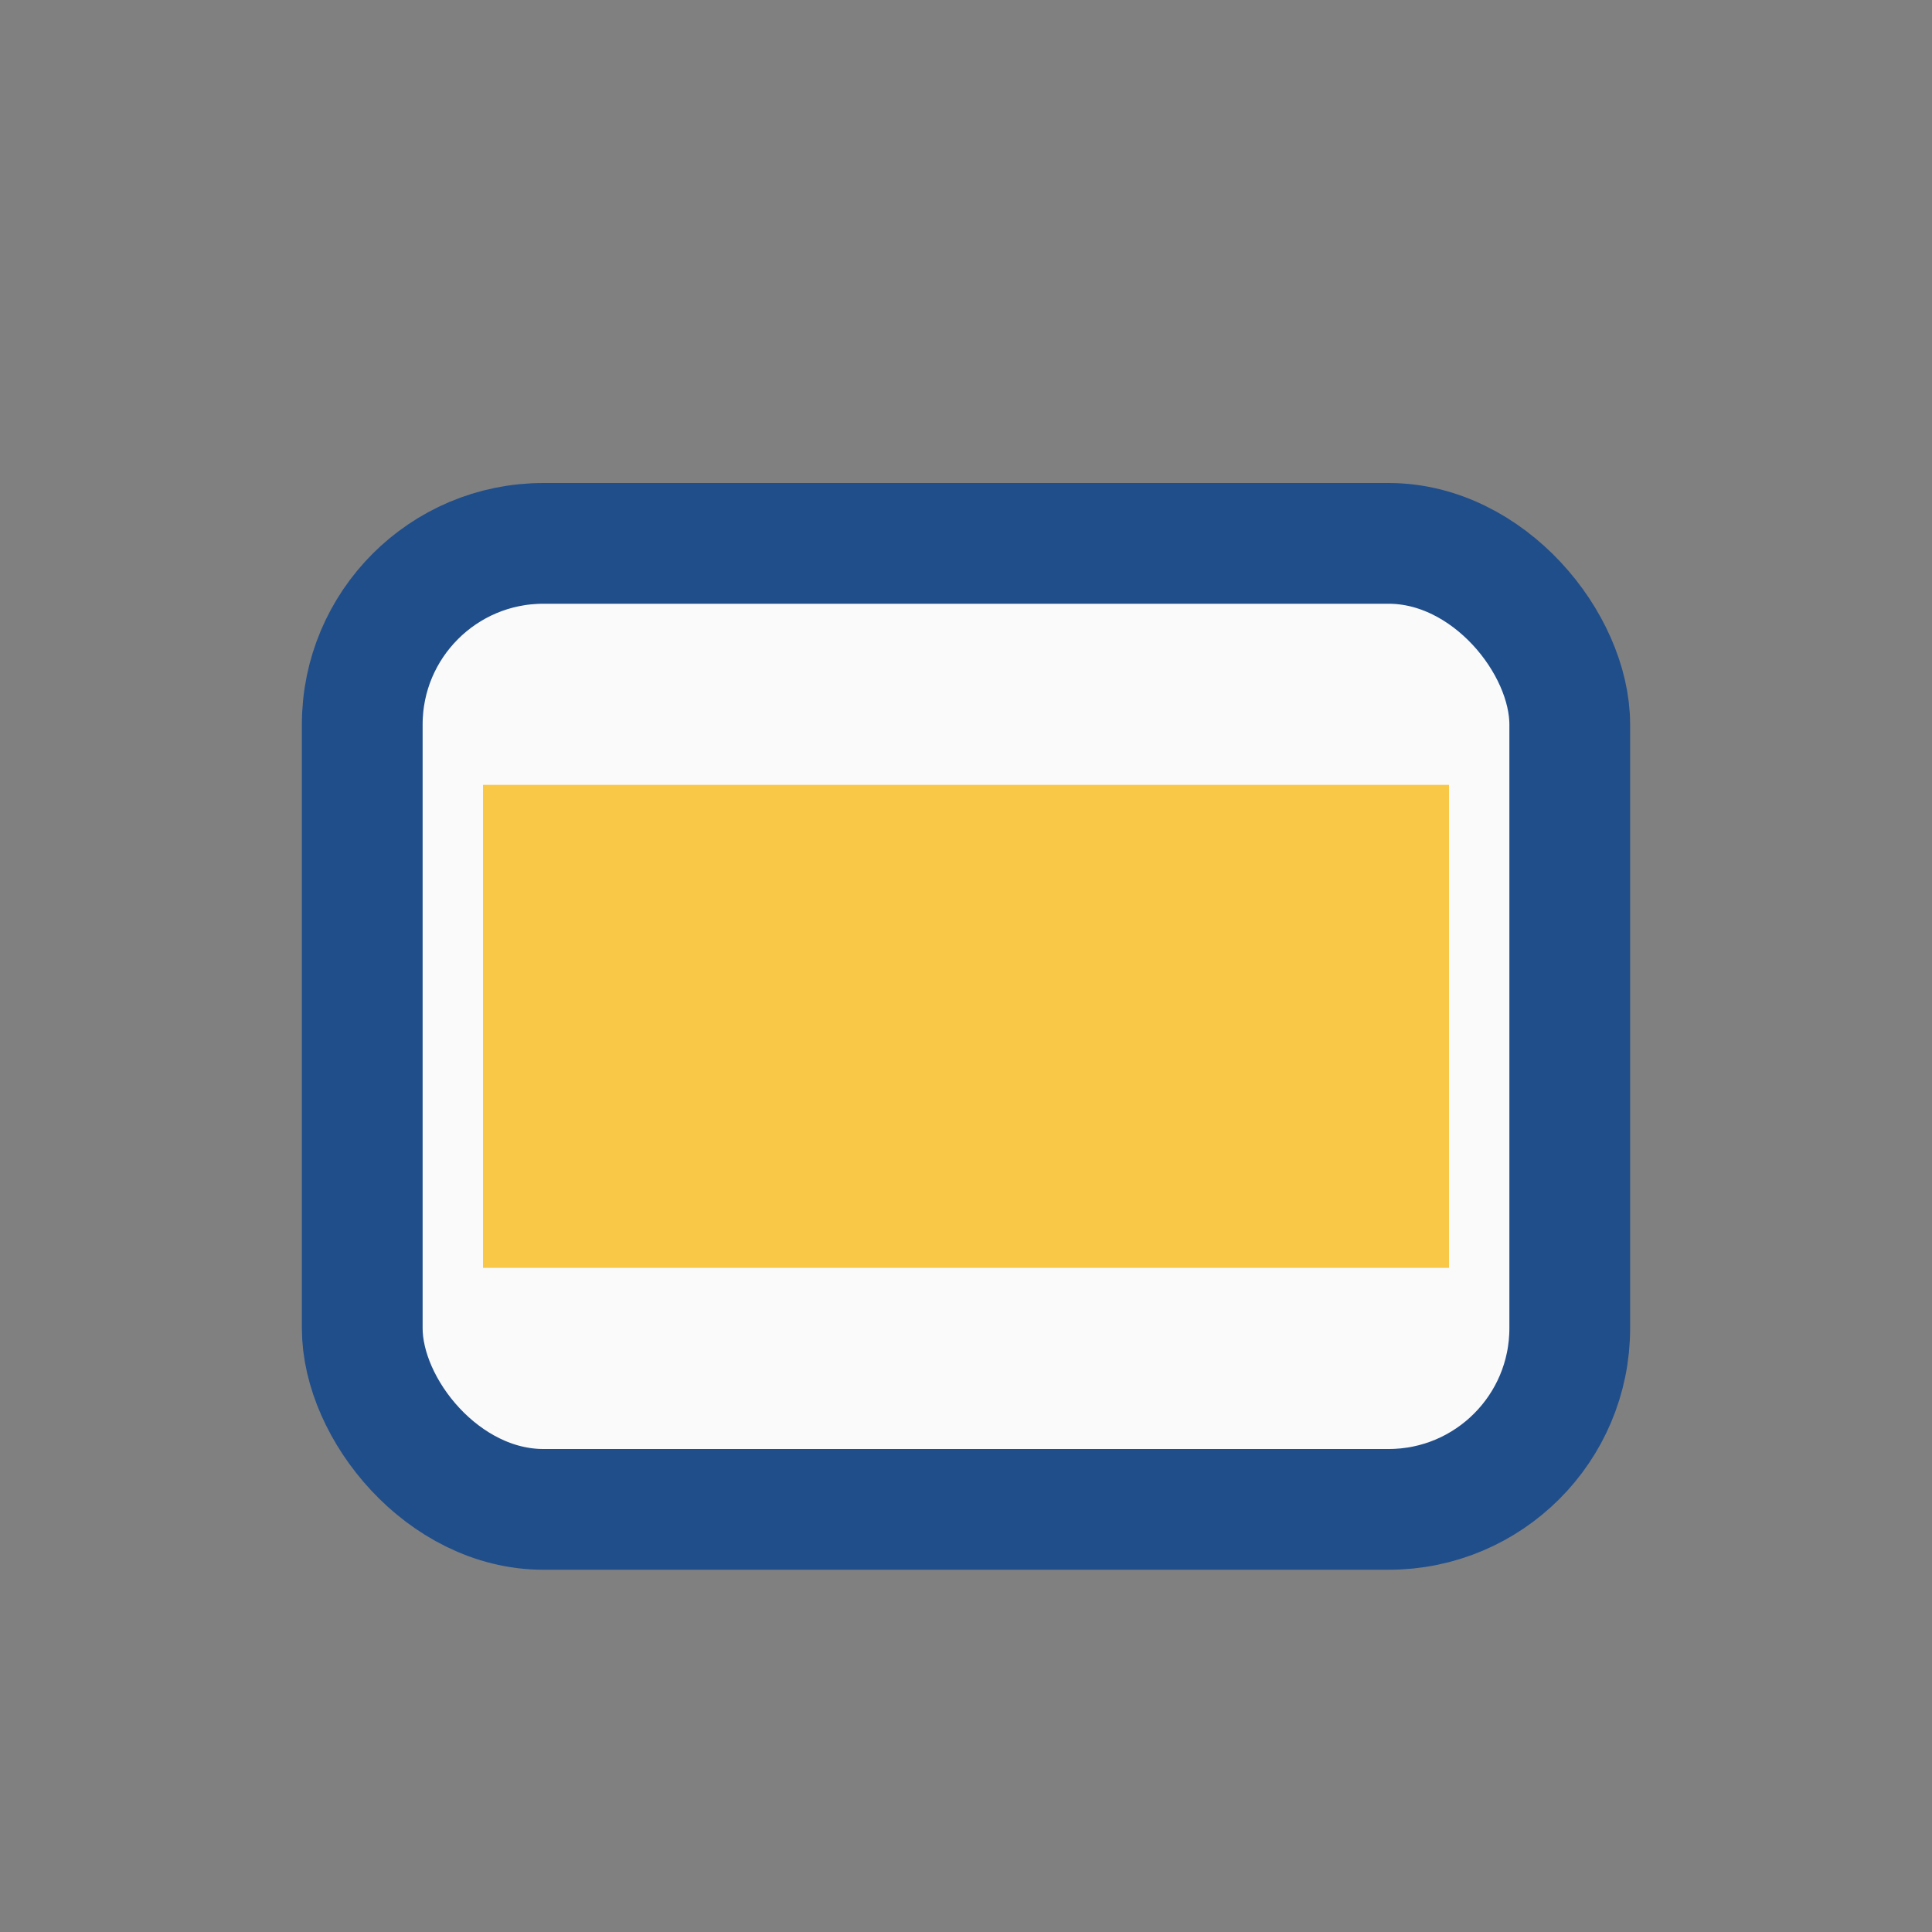 <?xml version="1.0" encoding="UTF-8"?>
<svg xmlns="http://www.w3.org/2000/svg" width="32" height="32" viewBox="0 0 32 32"><rect x="0" y="0" width="32" height="32" fill="#808080" stroke="none"/><rect x="6" y="9" width="20" height="16" rx="3" fill="#FAFAFA" stroke="#204E8A" stroke-width="2"/><rect x="8" y="13" width="16" height="8" fill="#F9C846"/></svg>